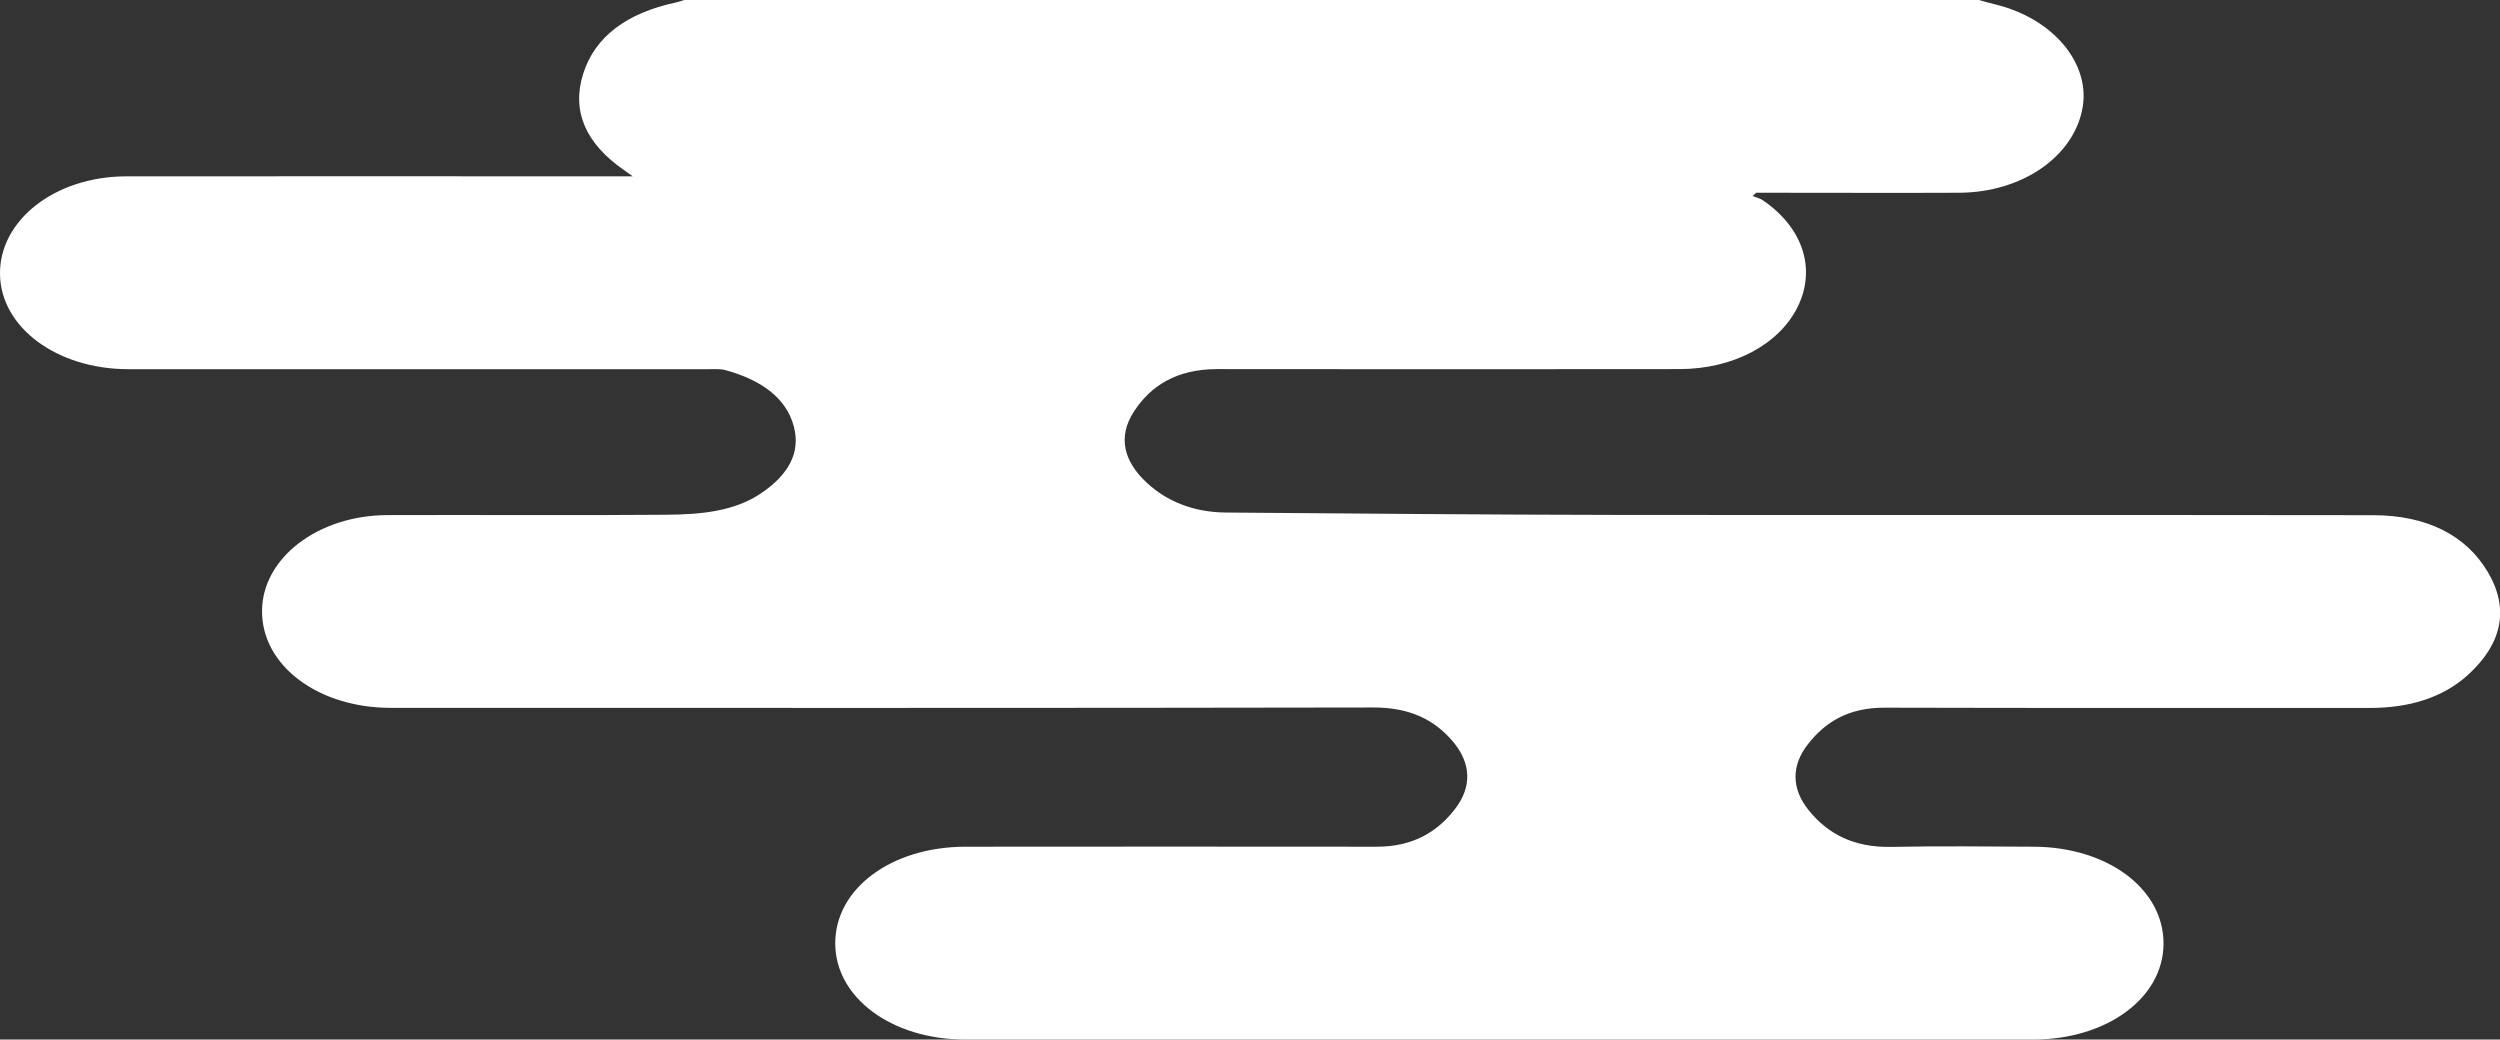 <?xml version="1.0" encoding="UTF-8"?>
<svg id="_レイヤー_2" data-name="レイヤー 2" xmlns="http://www.w3.org/2000/svg" viewBox="0 0 272.76 113.42">
  <rect x="0" y="0" width="272.76" height="113.42" fill="#333333" stroke="none"/>
  <defs>
    <style>
      .cls-1 {
        fill: #fff;
      }
    </style>
  </defs>
  <g id="design">
    <path class="cls-1" d="M215.86,0H74.64c-.3.09-.59.21-.89.27-5.31,1.13-8.83,3.69-10.12,7.77-1.31,4.13.32,7.67,4.47,10.53.23.15.44.32.93.67h-2.16c-17.71,0-35.41-.02-53.12,0C6.01,19.26-.07,24.01,0,29.91c.07,5.8,6.19,10.36,13.98,10.37,21.07.01,42.14,0,63.2,0,.67,0,1.39-.06,2,.11,3.82,1.06,6.57,2.97,7.42,6.1.8,2.96-.65,5.35-3.55,7.32-2.98,2.02-6.68,2.32-10.36,2.35-10.14.09-20.28,0-30.42.04-7.59.02-13.66,4.69-13.68,10.46-.03,5.94,6.09,10.57,14.05,10.57,35.75,0,71.5.03,107.24-.04,3.97,0,6.62,1.35,8.61,3.68,2.03,2.38,2.14,4.97.24,7.42-1.87,2.42-4.51,4.09-8.5,4.09-14.96-.02-29.92-.01-44.88,0-8.11,0-14.25,4.59-14.22,10.57.02,5.92,6.18,10.47,14.19,10.47,38.83,0,77.66,0,116.49,0,8.04,0,14.2-4.52,14.24-10.43.04-5.99-6.08-10.58-14.17-10.61-5.15-.02-10.31-.09-15.46.02-4.21.1-7.04-1.46-9.09-4.01-1.88-2.33-1.91-4.85-.08-7.19,1.85-2.37,4.36-4,8.36-3.99,17.65.05,35.3.02,52.95.03,4.28,0,7.94-1.1,10.7-3.6,3.72-3.38,4.57-7.21,2.16-11.25-2.4-4.03-6.69-6.17-12.5-6.18-27.46-.04-54.91,0-82.37-.03-14.27-.02-28.53-.15-42.8-.26-3.51-.03-6.41-1.2-8.62-3.24-2.53-2.34-3.21-5.02-1.41-7.78,1.82-2.81,4.66-4.63,9.08-4.63,16.81.02,33.62.02,50.43,0,5.84,0,10.83-2.65,12.88-6.74,2.08-4.15.62-8.69-3.78-11.68-.3-.21-.73-.31-1.11-.46.13-.12.25-.24.38-.36.55,0,1.1,0,1.66,0,6.84,0,13.67.03,20.51,0,6.82-.04,12.43-3.9,13.43-9.17.93-4.92-3.18-9.84-9.48-11.37-.62-.15-1.24-.33-1.86-.5Z"/>
  </g>
</svg>
